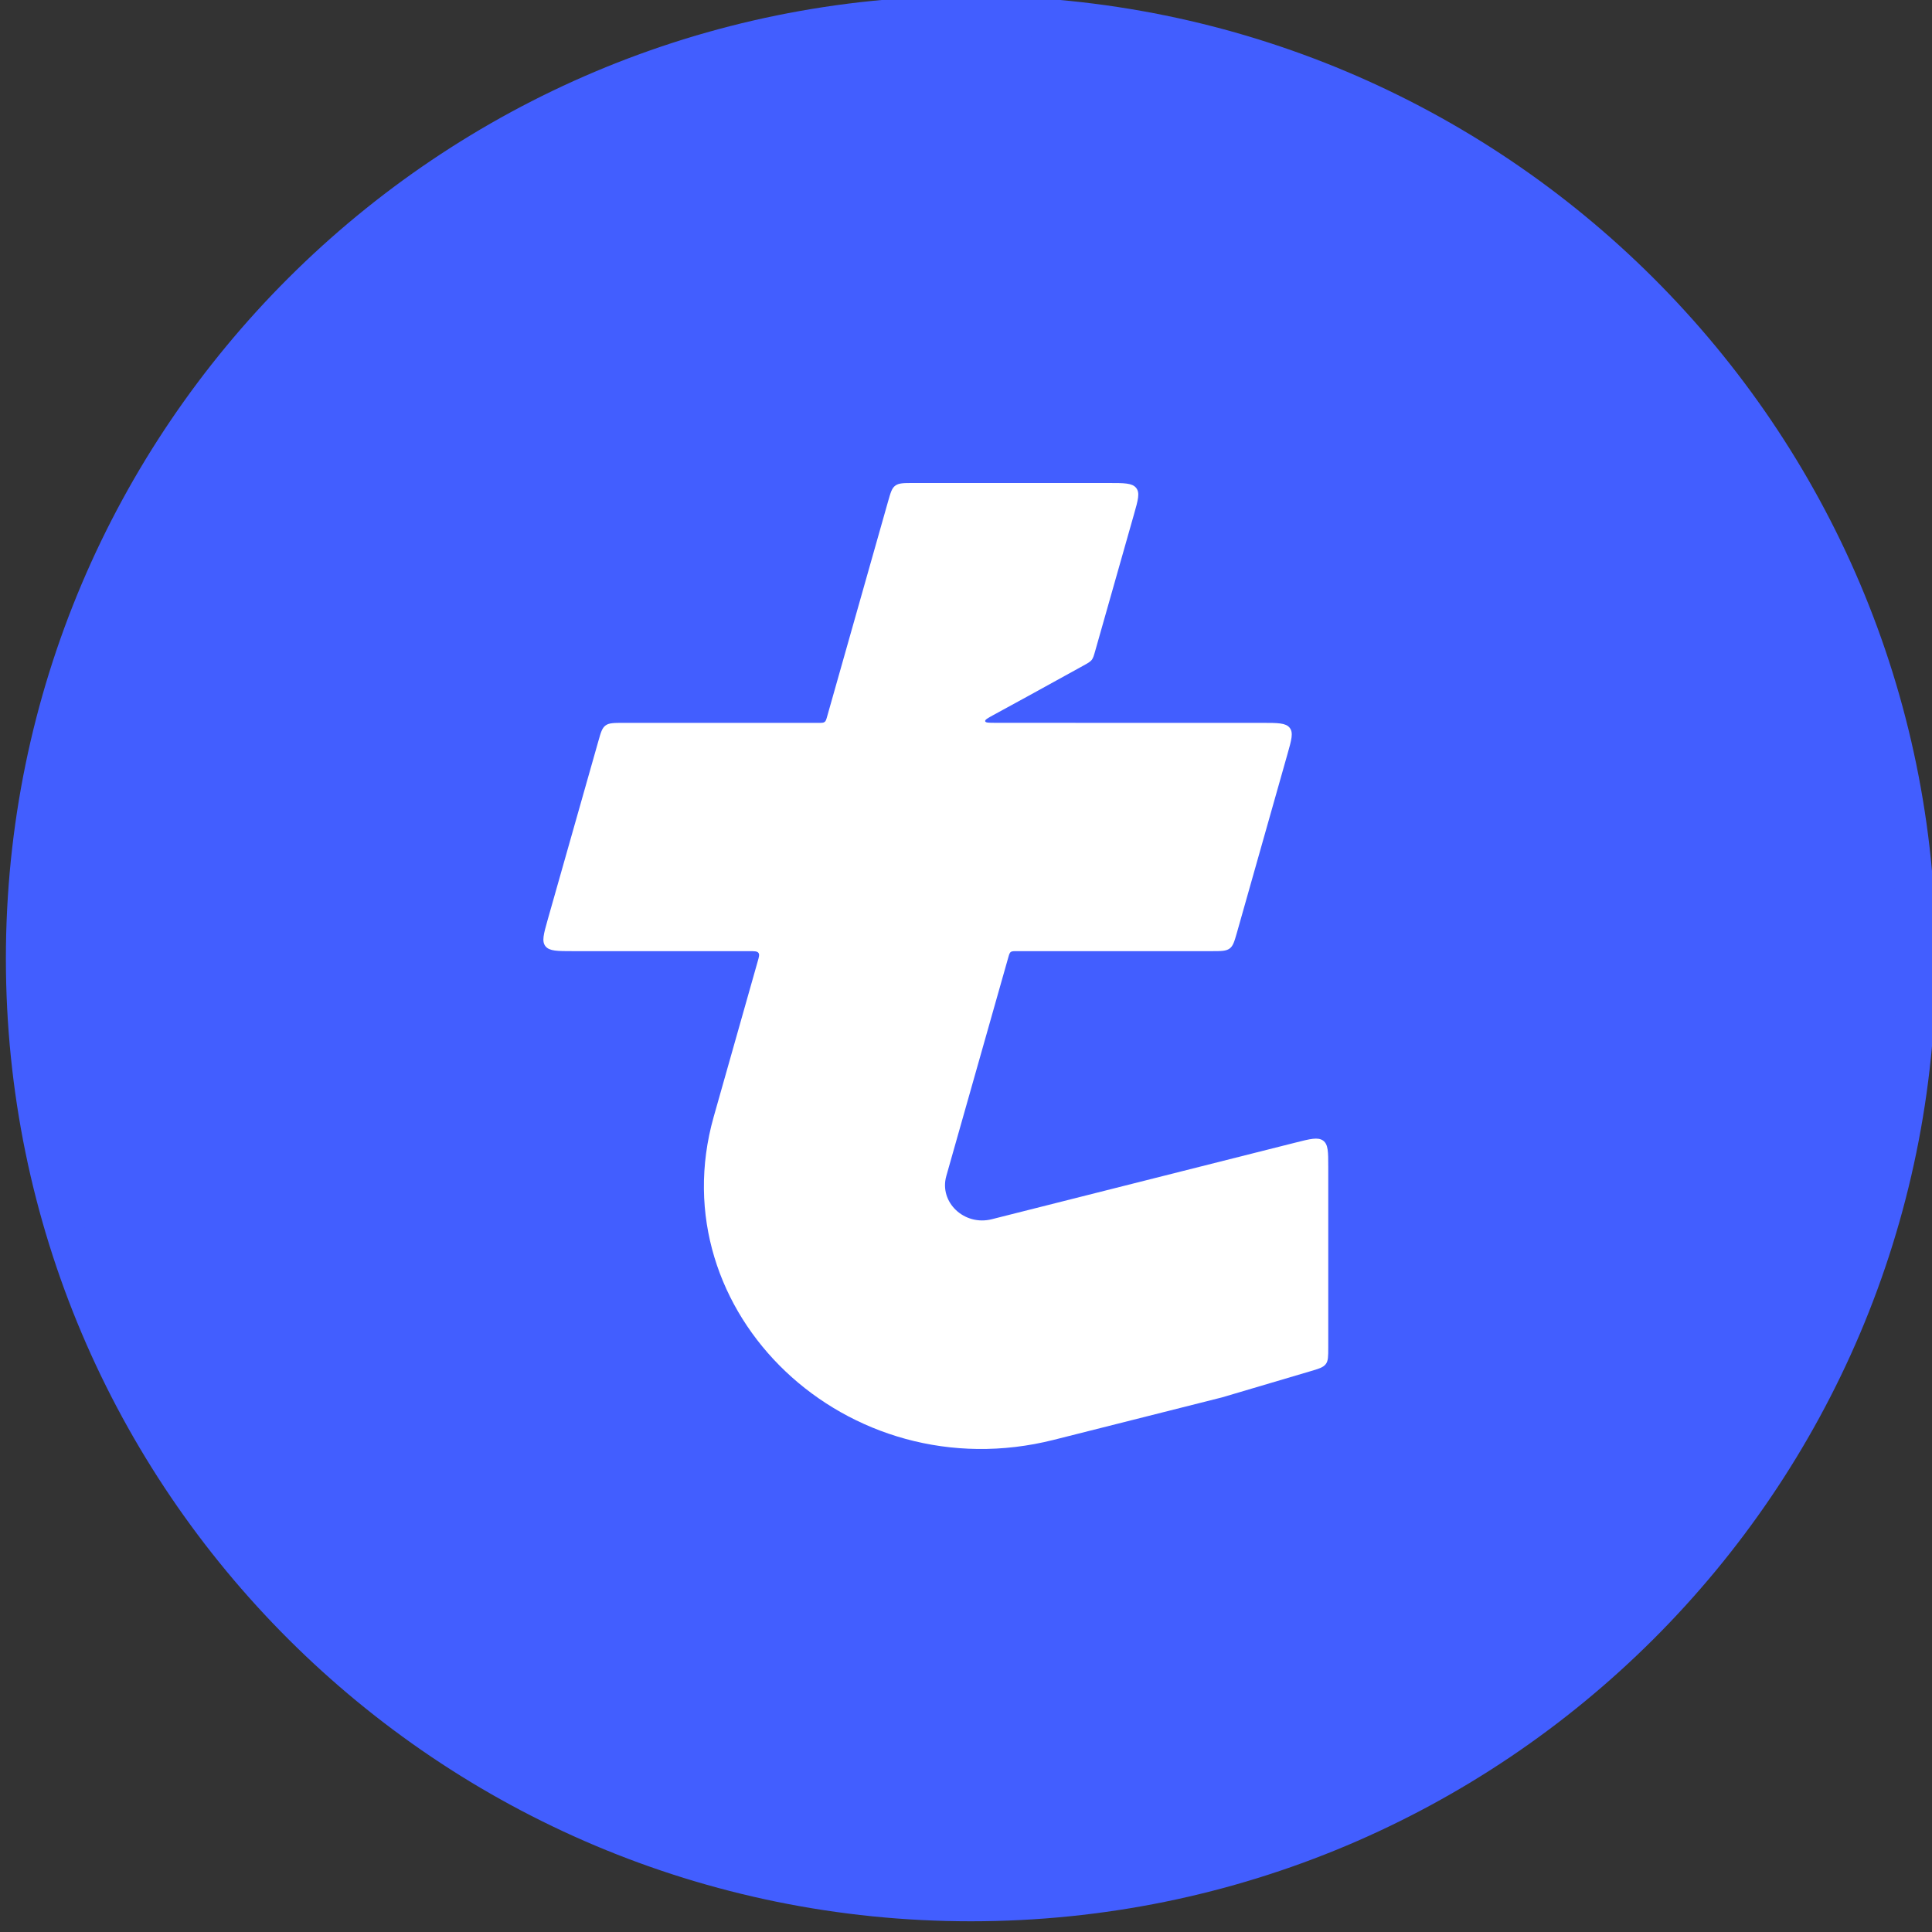 <?xml version="1.0" encoding="UTF-8"?> <svg xmlns="http://www.w3.org/2000/svg" width="32" height="32" viewBox="0 0 32 32" fill="none"><rect x="0" y="0" width="32" height="32" fill="#333333" stroke="none"/><g clip-path="url(#clip0_447_2)"><path d="M31.744 15.877C31.744 7.249 24.732 0.254 16.081 0.254C7.431 0.254 0.419 7.249 0.419 15.877C0.419 24.506 7.431 31.501 16.081 31.501C24.732 31.501 31.744 24.506 31.744 15.877Z" fill="#425EFF"></path><path d="M31.744 15.877C31.744 7.249 24.732 0.254 16.081 0.254C7.431 0.254 0.419 7.249 0.419 15.877C0.419 24.506 7.431 31.501 16.081 31.501C24.732 31.501 31.744 24.506 31.744 15.877Z" stroke="#425EFF" stroke-width="0.643"></path><path fill-rule="evenodd" clip-rule="evenodd" d="M12.409 15.754C12.496 15.754 12.54 15.754 12.561 15.781C12.583 15.808 12.572 15.848 12.549 15.927L11.821 18.498C10.903 21.742 14.031 24.713 17.455 23.848L20.241 23.145L21.694 22.715C21.842 22.672 21.915 22.65 21.958 22.595C22 22.541 22 22.468 22 22.321V19.324C22 19.078 22 18.954 21.915 18.892C21.83 18.831 21.704 18.862 21.453 18.926L16.428 20.194C15.97 20.31 15.551 19.912 15.674 19.478L16.701 15.856C16.715 15.807 16.722 15.783 16.741 15.768C16.761 15.754 16.788 15.754 16.841 15.754H20.066C20.227 15.754 20.307 15.754 20.366 15.711C20.424 15.669 20.445 15.595 20.487 15.449L21.324 12.492C21.392 12.253 21.426 12.134 21.36 12.053C21.295 11.973 21.165 11.973 20.904 11.973H17.803L17.83 11.972L16.488 11.972C16.38 11.972 16.325 11.972 16.318 11.947C16.311 11.921 16.358 11.896 16.452 11.844L17.027 11.53L17.94 11.027C18.016 10.985 18.054 10.964 18.081 10.932C18.107 10.899 18.118 10.859 18.141 10.778L18.782 8.52C18.85 8.281 18.884 8.162 18.818 8.081C18.753 8 18.622 8 18.362 8H15.129C14.969 8 14.889 8 14.83 8.043C14.771 8.085 14.751 8.159 14.709 8.306L13.699 11.871C13.685 11.92 13.678 11.944 13.658 11.958C13.639 11.973 13.612 11.973 13.559 11.973H10.33C10.17 11.973 10.089 11.973 10.031 12.015C9.972 12.058 9.951 12.131 9.91 12.278L9.071 15.235C9.004 15.473 8.97 15.592 9.035 15.673C9.1 15.754 9.231 15.754 9.492 15.754H12.409Z" fill="white"></path></g><defs><clipPath id="clip0_447_2"><rect width="32" height="32" fill="white"></rect></clipPath></defs></svg> 